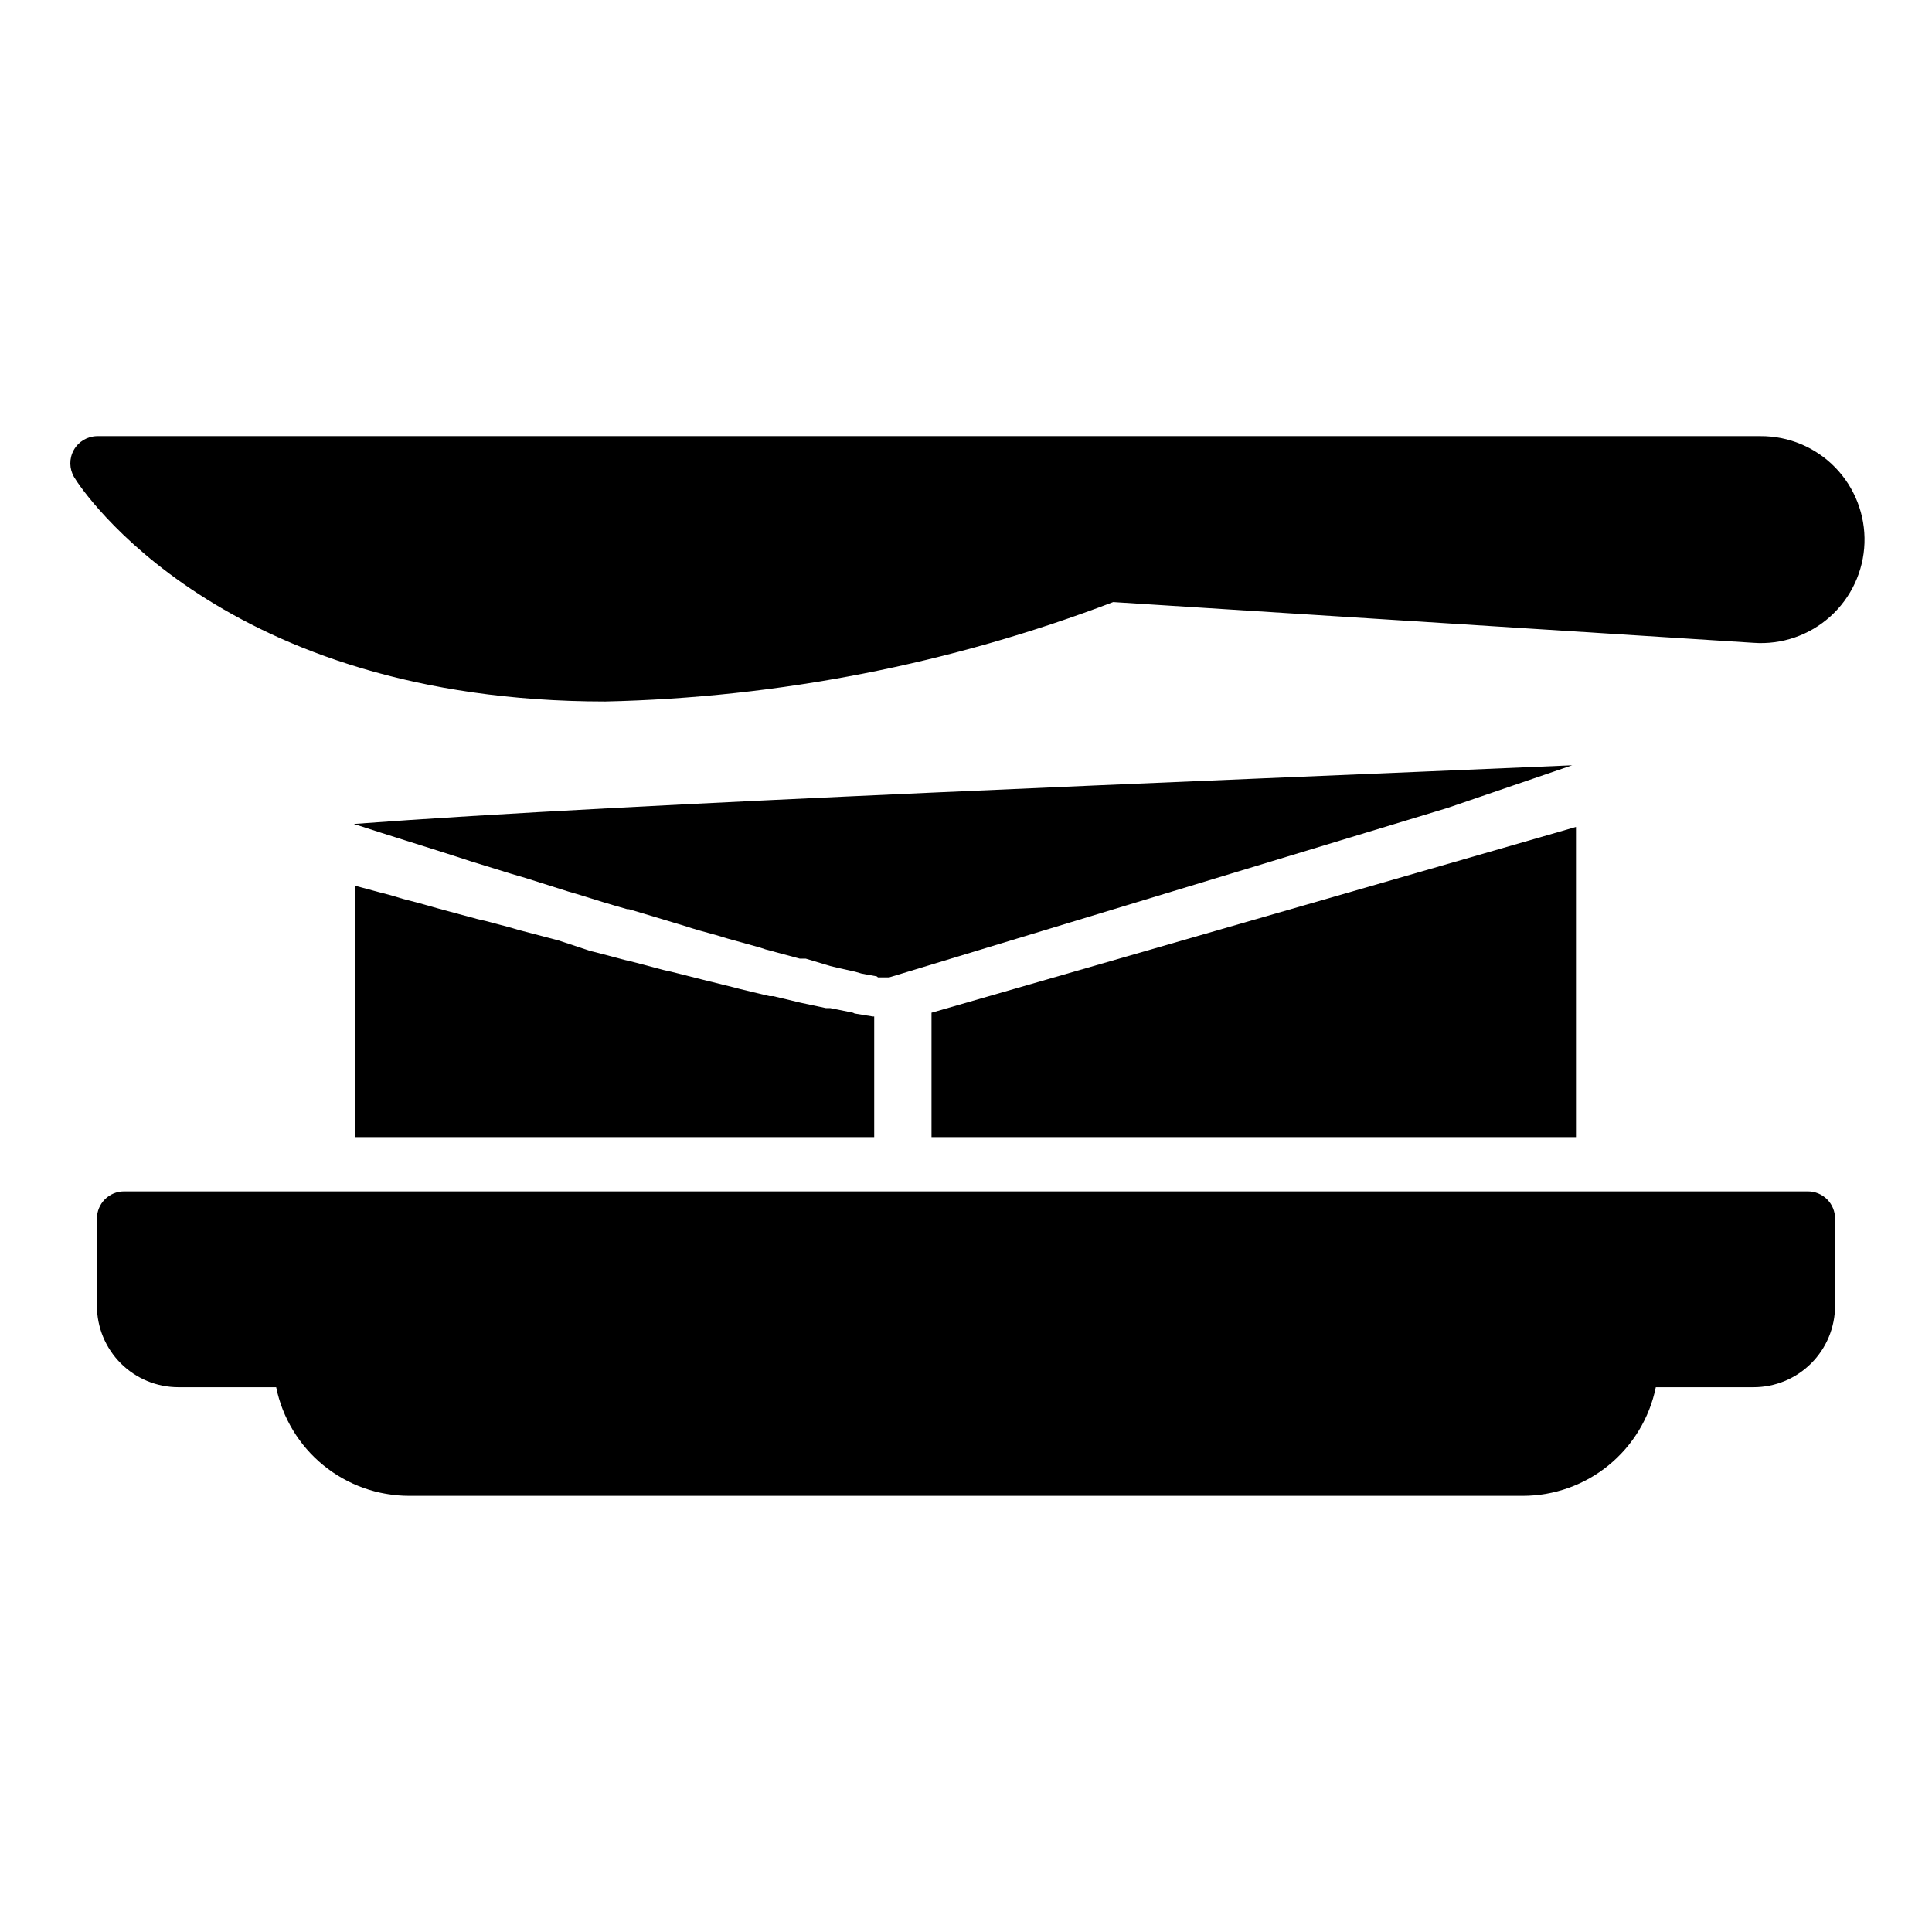 <?xml version="1.0" encoding="UTF-8"?>
<!-- Uploaded to: ICON Repo, www.svgrepo.com, Generator: ICON Repo Mixer Tools -->
<svg fill="#000000" width="800px" height="800px" version="1.1" viewBox="144 144 512 512" xmlns="http://www.w3.org/2000/svg">
 <g>
  <path d="m561.65 363.15-76.145 21.953-94.645 27.277v32.961h170.79z"/>
  <path d="m376.68 403.02h2.949l147.98-44.91 33.035-11.301c-98.312 4.25-249.24 10.008-322.87 15.547 9.211 3.023 18.426 5.828 27.352 8.707l3.527 1.152 10.941 3.383 3.672 1.078 11.371 3.598 2.231 0.648c4.606 1.441 8.996 2.809 13.387 4.031h0.434l11.516 3.453 3.094 0.938c2.879 0.938 5.688 1.727 8.422 2.445l3.094 0.938 8.566 2.375 1.512 0.504 9.07 2.445h1.582l6.469 1.949 2.086 0.504 4.535 1.008 1.727 0.504 3.957 0.719z"/>
  <path d="m370.06 412.38-6.047-1.227h-1.152l-6.766-1.441-7.199-1.727h-0.938l-7.773-1.871-1.656-0.434-8.133-2.016-8.566-2.16-1.941-0.434-8.422-2.231-1.871-0.434-7.629-2.016-1.512-0.359-8.414-2.797-2.734-0.719-7.699-2.016-2.734-0.793-5.973-1.582-2.449-0.578-7.199-1.941-3.453-0.938-4.606-1.297-4.391-1.152-3.383-1.008-3.312-0.863-4.535-1.223-1.367-0.359v66.574h137.47v-31.953h-0.359l-4.82-0.793z"/>
  <path d="m304.42 329.9c46.039-1.027 91.562-9.938 134.59-26.344l169.71 10.797c7.441 0.539 14.781-1.98 20.324-6.969 5.543-4.992 8.816-12.027 9.062-19.48 0.242-7.457-2.559-14.691-7.766-20.035-5.203-5.344-12.363-8.336-19.82-8.289h-440.83c-2.562 0.055-4.902 1.461-6.148 3.699-1.242 2.238-1.207 4.969 0.102 7.172 2.016 3.453 39.223 59.449 140.78 59.449z"/>
  <path d="m623.11 459.73h-446.23c-3.977 0-7.195 3.223-7.195 7.199v23.102c0 5.727 2.273 11.219 6.32 15.27 4.051 4.047 9.543 6.324 15.27 6.324h25.91c1.66 8.129 6.074 15.434 12.504 20.68 6.426 5.246 14.469 8.109 22.762 8.109h295.09c8.297 0 16.336-2.863 22.766-8.109 6.426-5.246 10.84-12.551 12.5-20.68h25.91c5.727 0 11.219-2.277 15.27-6.324 4.047-4.051 6.324-9.543 6.324-15.27v-23.102c0-1.91-0.758-3.738-2.109-5.09-1.348-1.348-3.18-2.109-5.09-2.109z"/>
 </g>
</svg>